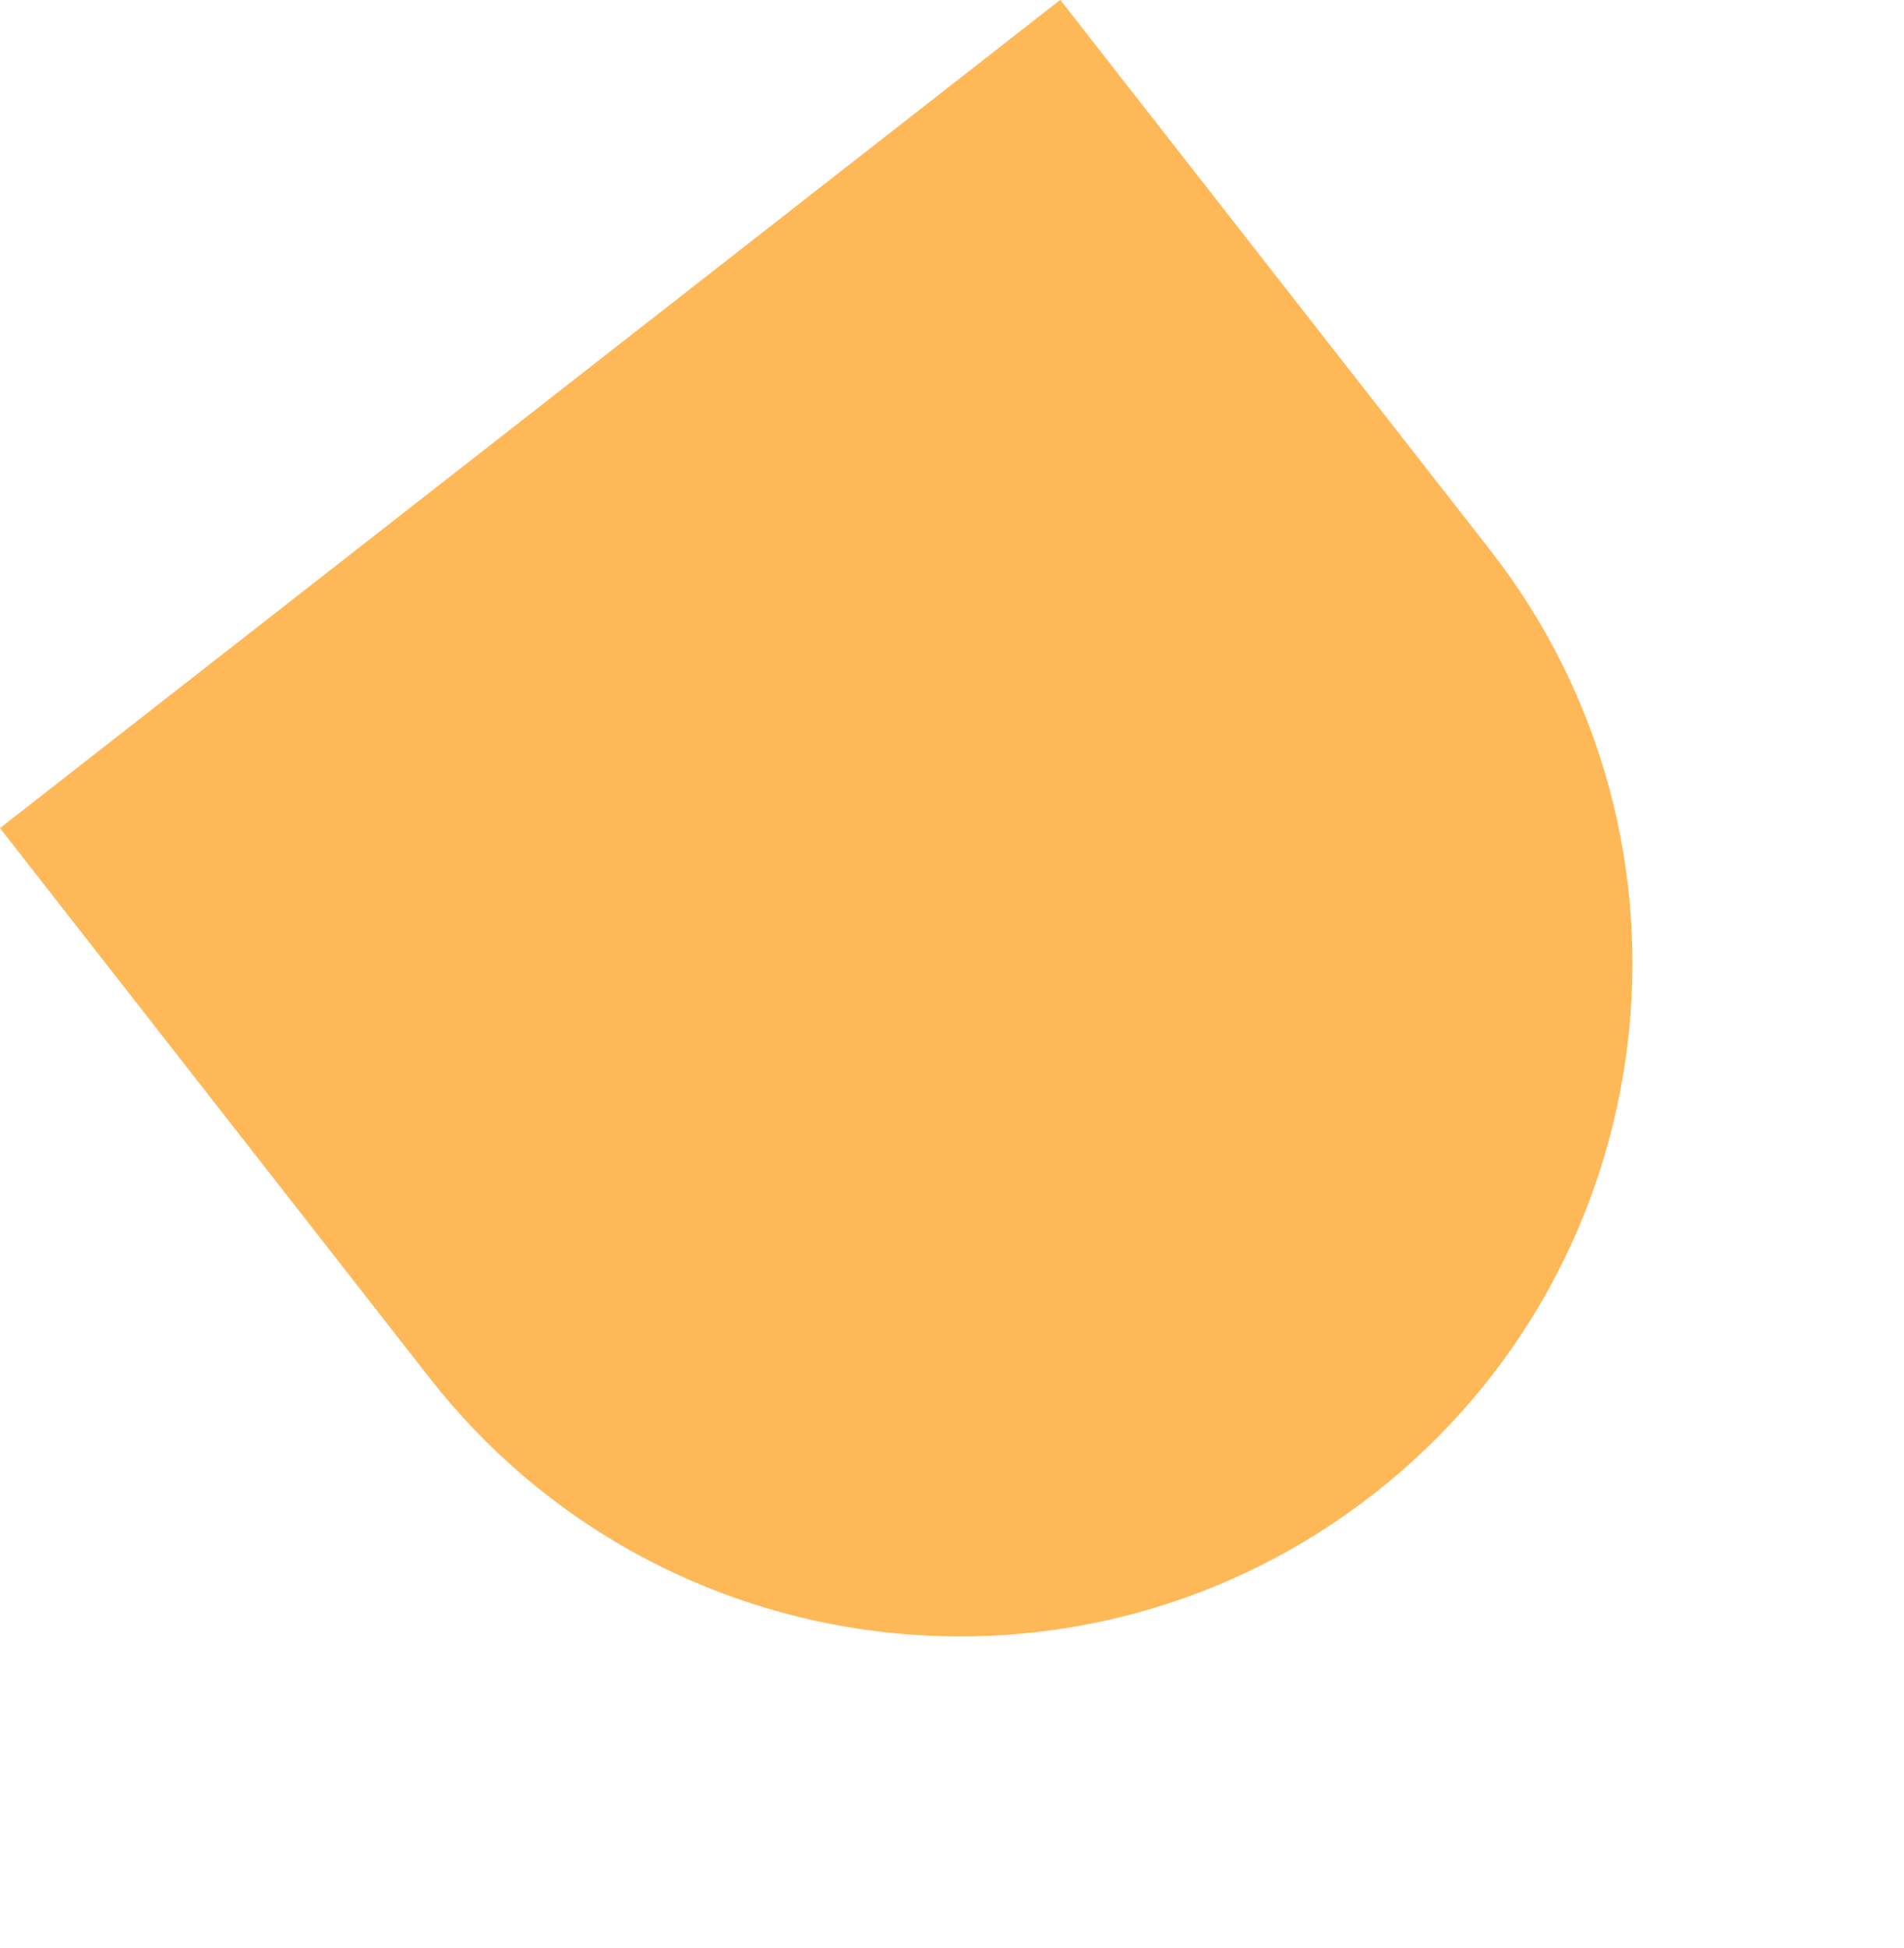 <svg width="43" height="44" viewBox="0 0 43 44" fill="none" xmlns="http://www.w3.org/2000/svg">
<path d="M9.701 31.121C14.867 37.733 24.415 38.906 31.027 33.74C37.639 28.574 38.812 19.026 33.646 12.414L23.945 -0.003L-0 18.704L9.701 31.121Z" fill="#FFB858"/>
</svg>
